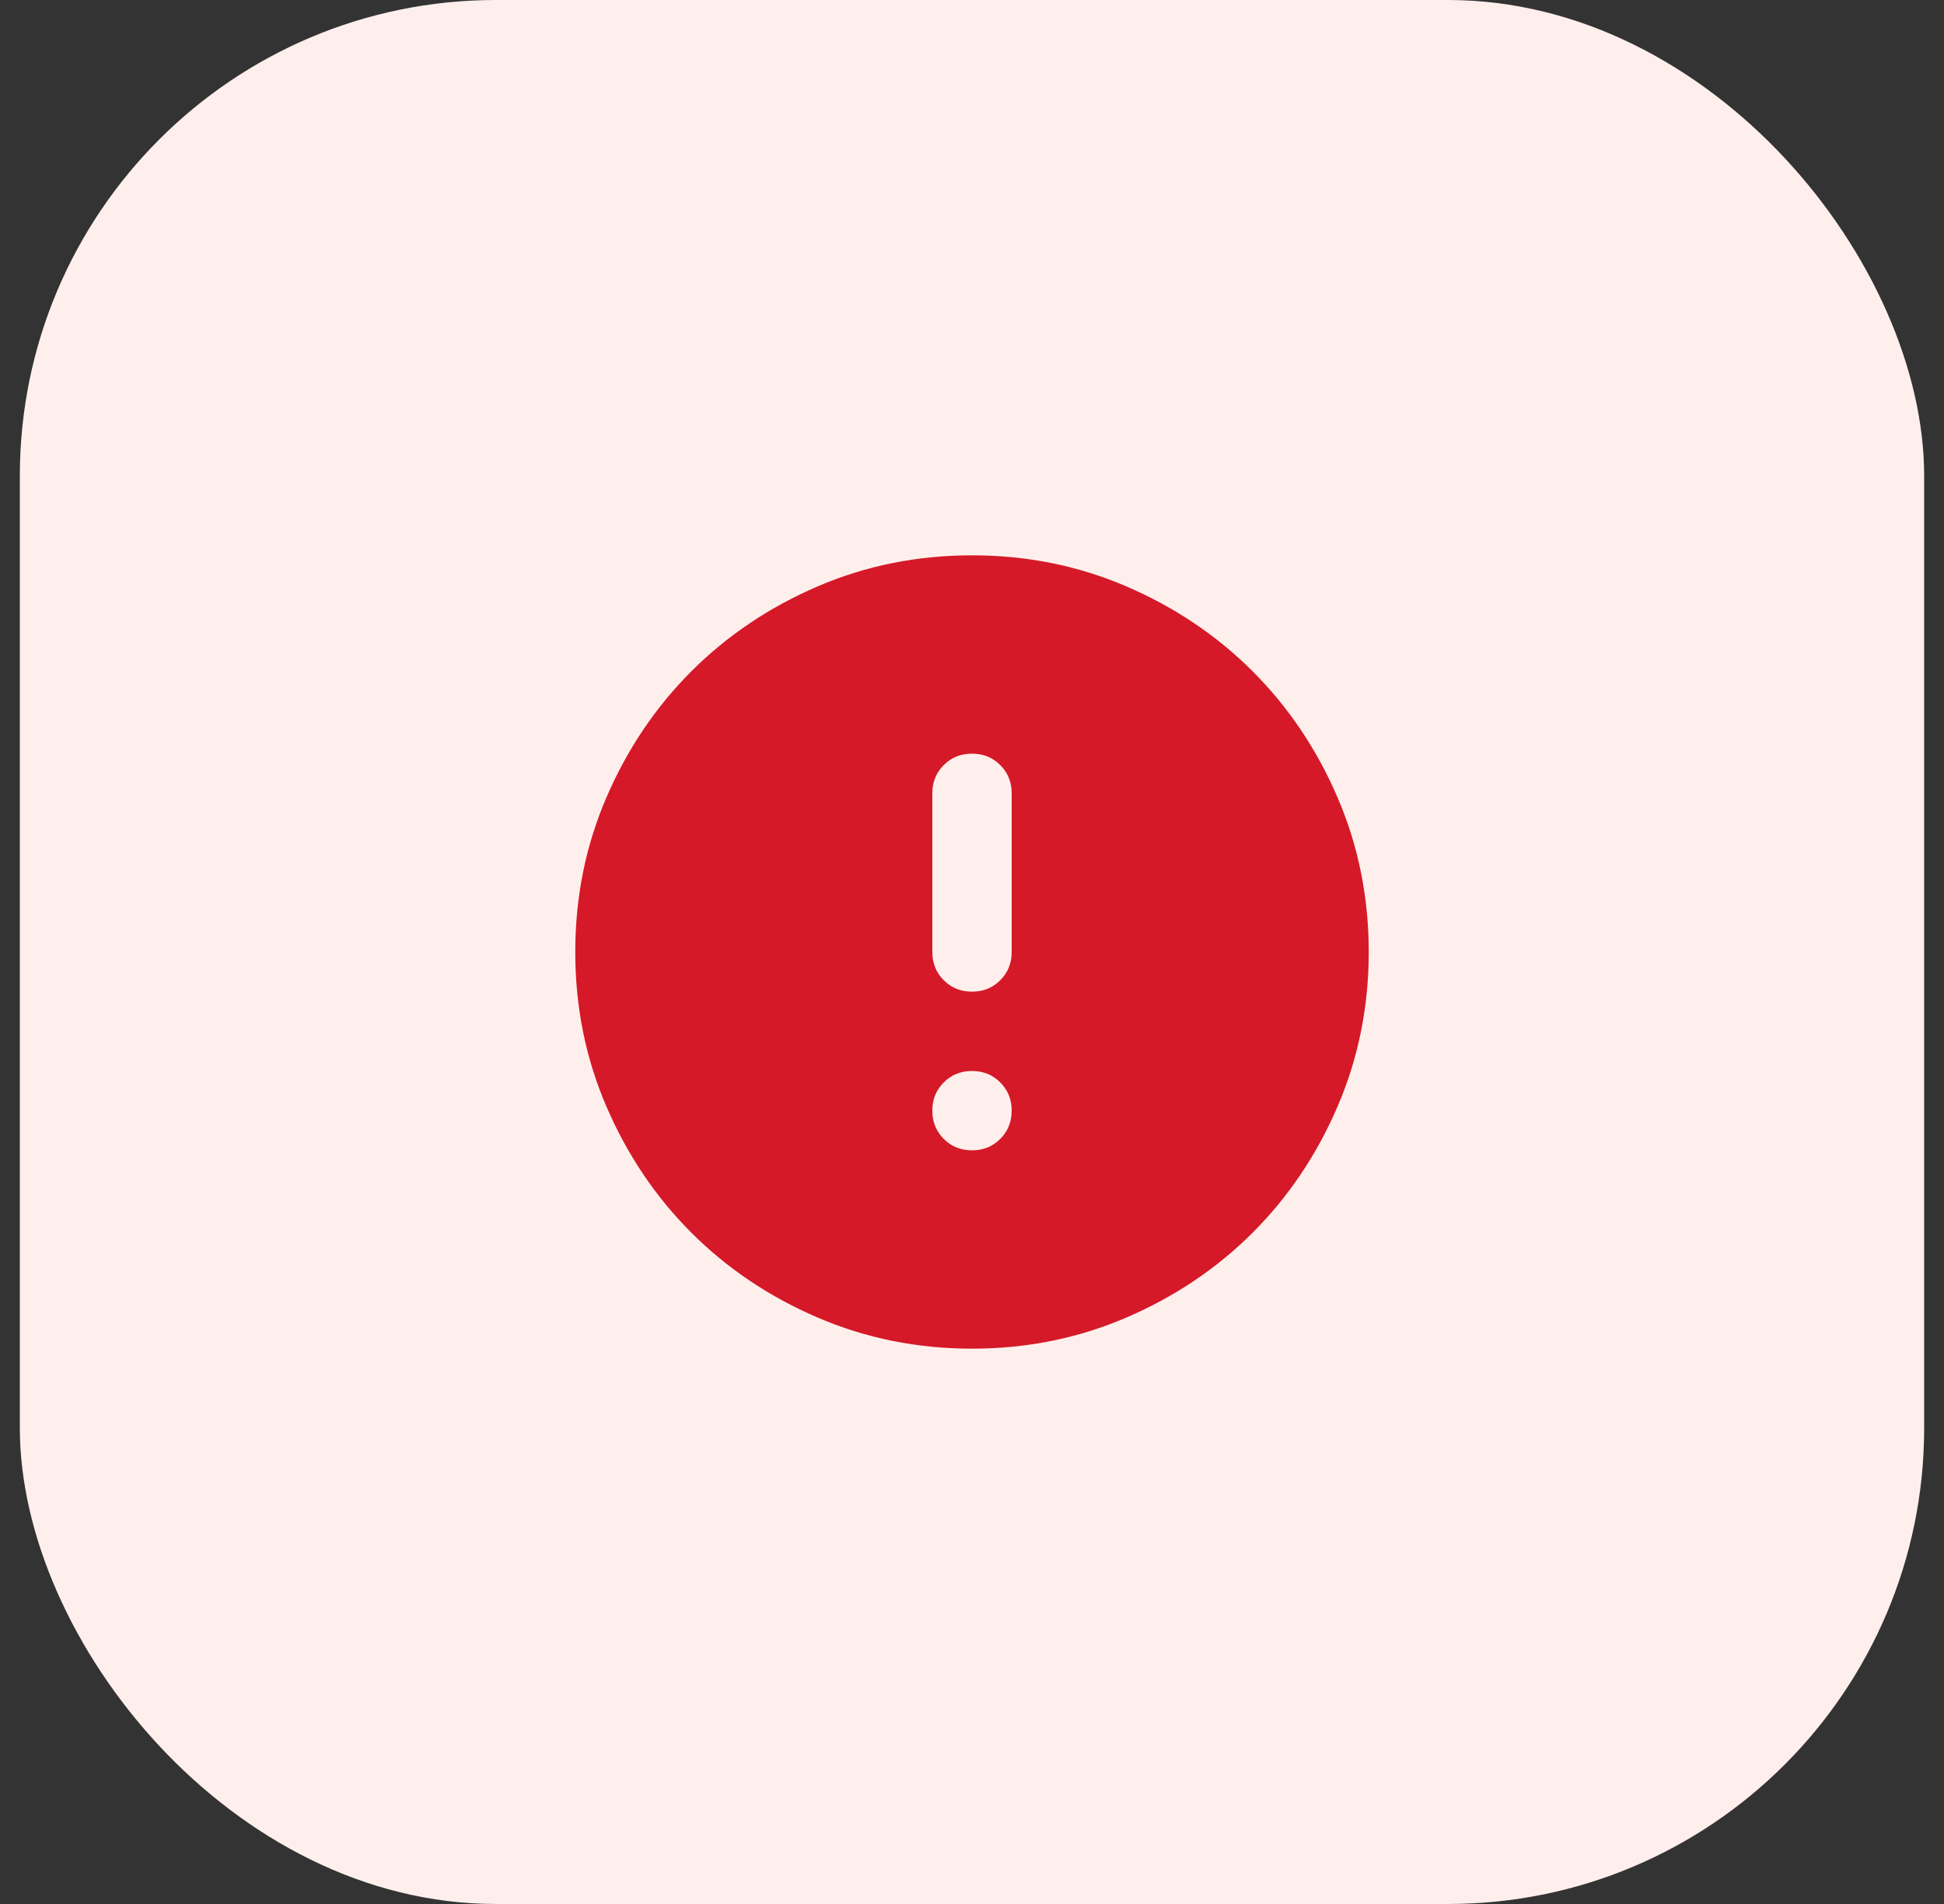 <svg width="49" height="48" viewBox="0 0 49 48" fill="none" xmlns="http://www.w3.org/2000/svg">
<rect x="0" y="0" width="49" height="48" fill="#333333" stroke="none"/>
<rect x="0.5" width="48" height="48" rx="12" fill="#FFEFEC"/>
<path d="M24.5 29C24.783 29 25.021 28.904 25.212 28.712C25.404 28.521 25.5 28.283 25.5 28C25.5 27.717 25.404 27.479 25.212 27.288C25.021 27.096 24.783 27 24.5 27C24.217 27 23.979 27.096 23.788 27.288C23.596 27.479 23.5 27.717 23.5 28C23.5 28.283 23.596 28.521 23.788 28.712C23.979 28.904 24.217 29 24.5 29ZM24.5 25C24.783 25 25.021 24.904 25.212 24.712C25.404 24.521 25.5 24.283 25.5 24V20C25.5 19.717 25.404 19.479 25.212 19.288C25.021 19.096 24.783 19 24.5 19C24.217 19 23.979 19.096 23.788 19.288C23.596 19.479 23.5 19.717 23.5 20V24C23.5 24.283 23.596 24.521 23.788 24.712C23.979 24.904 24.217 25 24.5 25ZM24.5 34C23.117 34 21.817 33.737 20.6 33.212C19.383 32.688 18.325 31.975 17.425 31.075C16.525 30.175 15.812 29.117 15.287 27.9C14.762 26.683 14.5 25.383 14.5 24C14.5 22.617 14.762 21.317 15.287 20.1C15.812 18.883 16.525 17.825 17.425 16.925C18.325 16.025 19.383 15.312 20.6 14.787C21.817 14.262 23.117 14 24.5 14C25.883 14 27.183 14.262 28.4 14.787C29.617 15.312 30.675 16.025 31.575 16.925C32.475 17.825 33.188 18.883 33.712 20.1C34.237 21.317 34.5 22.617 34.5 24C34.5 25.383 34.237 26.683 33.712 27.9C33.188 29.117 32.475 30.175 31.575 31.075C30.675 31.975 29.617 32.688 28.4 33.212C27.183 33.737 25.883 34 24.5 34Z" fill="#D51928"/>
</svg>
